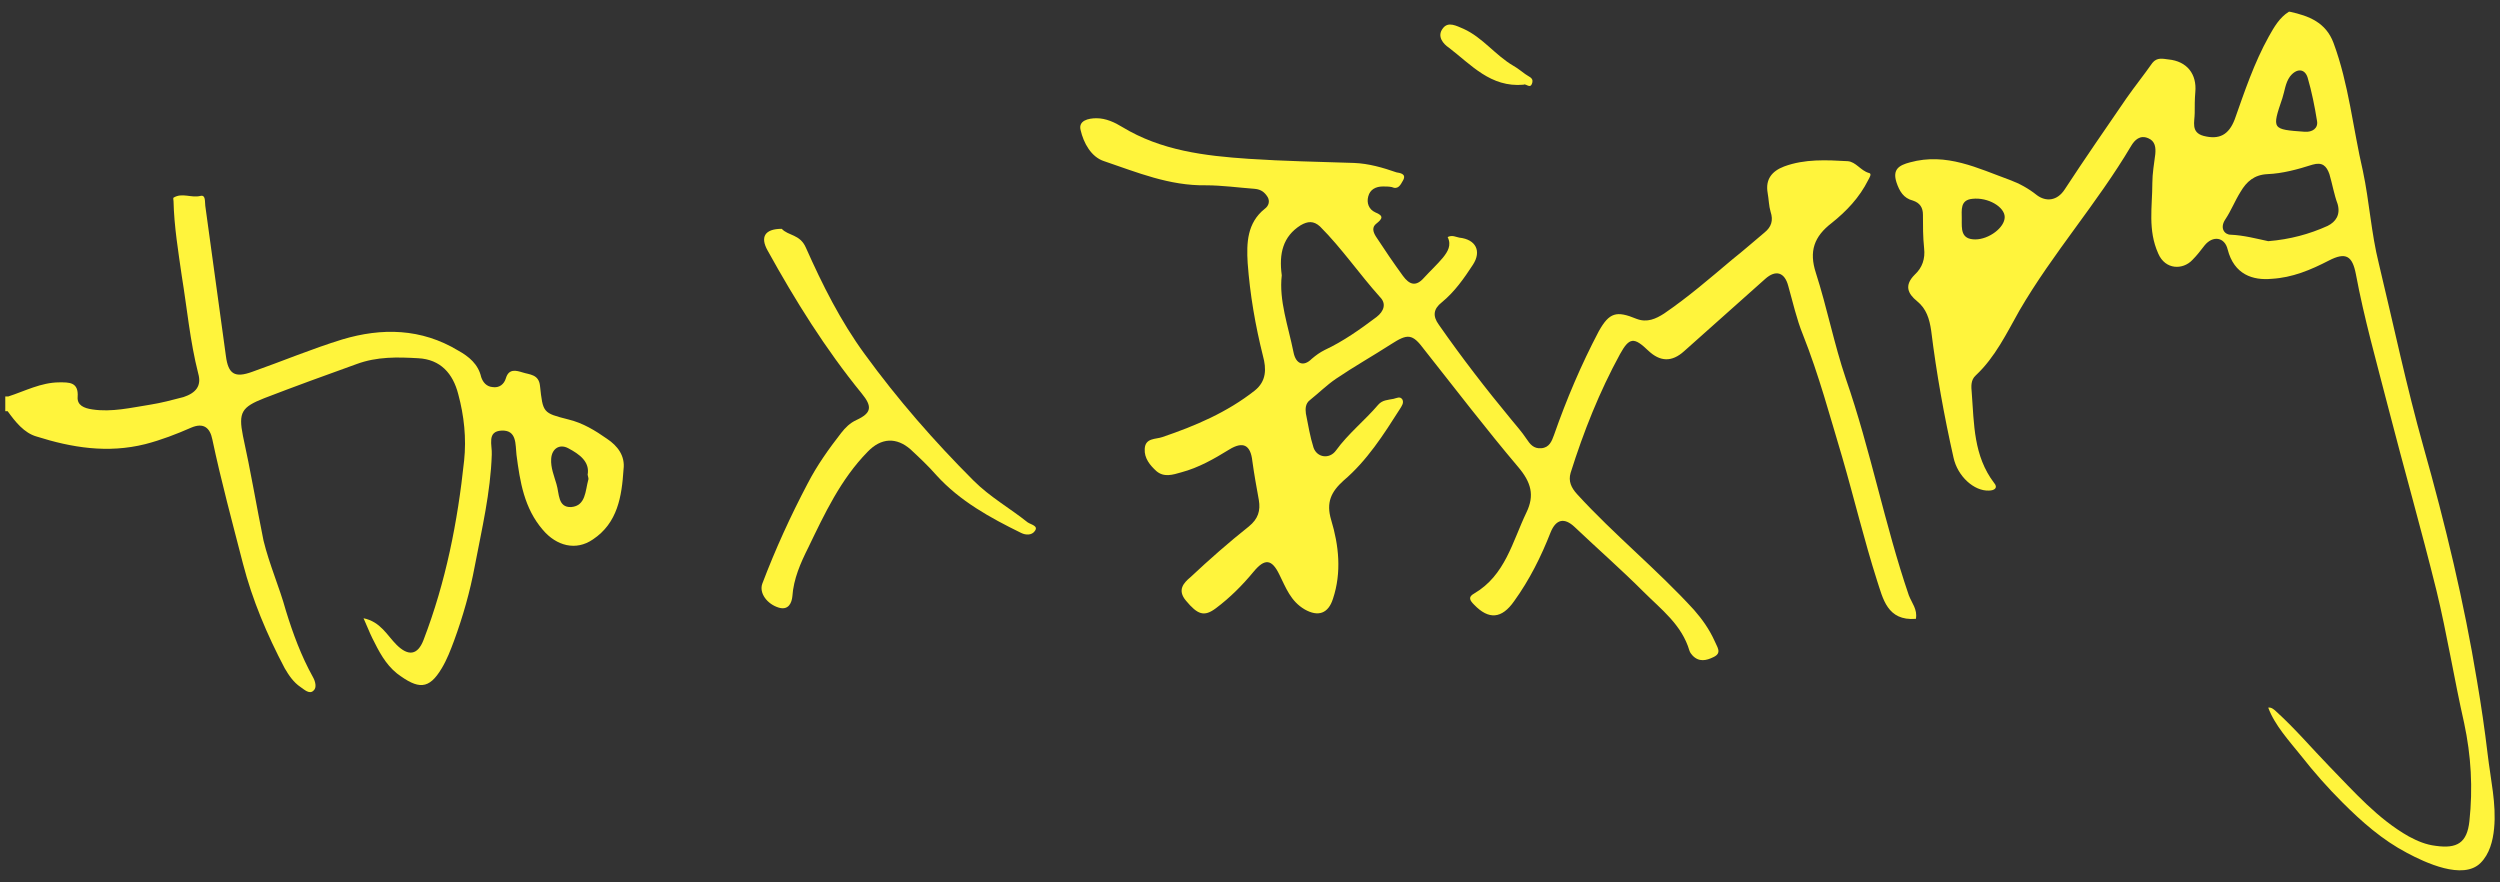<?xml version="1.0" encoding="utf-8"?>
<!-- Generator: Adobe Illustrator 22.0.1, SVG Export Plug-In . SVG Version: 6.00 Build 0)  -->
<svg version="1.1" id="圖層_1" xmlns="http://www.w3.org/2000/svg" xmlns:xlink="http://www.w3.org/1999/xlink" x="0px" y="0px"
	 width="425px" height="150px" viewBox="0 0 425 150" enable-background="new 0 0 425 150" xml:space="preserve">
<rect x="0" y="0" width="425" height="150" fill="#333333" stroke="none"/>
<g>
	<path fill="#FFF43C" d="M313.8,64.4c-2-5.9-3.2-12.1-5.1-18c-1.2-3.7-0.3-6.2,2.7-8.5c2.5-2,4.7-4.3,6.2-7.3
		c0.2-0.4,0.7-1.1,0.1-1.2c-1.4-0.4-2.2-1.9-3.6-2c-3.6-0.2-7.3-0.4-10.8,0.9c-2.1,0.8-3.2,2.2-2.8,4.5c0.2,1.1,0.2,2.2,0.5,3.2
		c0.5,1.5,0.1,2.6-1,3.5c-1.8,1.5-3.6,3.1-5.5,4.6c-3.8,3.2-7.5,6.4-11.6,9.2c-1.4,0.9-2.9,1.6-4.7,0.9c-3.4-1.4-4.6-1.1-6.4,2.1
		c-3,5.7-5.5,11.6-7.6,17.6c-0.4,1.1-0.8,2.2-2.2,2.3c-1.3,0.1-1.9-0.7-2.5-1.6c-0.8-1.2-1.7-2.2-2.6-3.3
		c-4.3-5.2-8.4-10.5-12.3-16.1c-1.1-1.5-0.9-2.7,0.5-3.8c2.2-1.8,3.8-4.1,5.3-6.4c1.5-2.3,0.5-4.3-2.3-4.6c-0.6-0.1-1.2-0.5-2-0.1
		c0.7,1.4,0,2.5-0.8,3.5c-1,1.2-2.2,2.3-3.2,3.4c-1.4,1.6-2.5,1.2-3.6-0.3c-1.6-2.2-3.1-4.4-4.6-6.7c-0.5-0.8-0.7-1.6,0.1-2.2
		c1-0.8,1.3-1.3-0.2-1.9c-1.1-0.5-1.5-1.6-1.2-2.7c0.3-1.2,1.3-1.7,2.5-1.7c0.5,0,1,0,1.5,0.1c1.1,0.5,1.5-0.4,1.9-1.1
		c0.7-1.2-0.6-1.3-1.1-1.4c-2.3-0.8-4.7-1.5-7.2-1.6c-6-0.2-11.9-0.3-17.9-0.7c-7.5-0.5-14.9-1.4-21.5-5.4c-1.3-0.8-2.8-1.5-4.4-1.5
		c-1.4,0-3.1,0.4-2.7,2c0.5,2.2,1.8,4.6,4,5.3c5.6,1.9,11.1,4.2,17.3,4.1c2.7,0,5.6,0.4,8.3,0.6c1.1,0.1,1.7,0.6,2.2,1.4
		c0.4,0.7,0.2,1.5-0.5,2c-3,2.4-3.1,5.8-2.9,9.2c0.4,5.4,1.3,10.6,2.6,15.8c0.6,2.2,0.6,4.3-1.4,5.9c-4.7,3.7-10.1,6-15.7,7.9
		c-1.1,0.4-2.9,0.1-3,2c-0.1,1.6,0.9,2.8,2,3.8c1.3,1.1,2.8,0.6,4.2,0.2c3-0.8,5.6-2.3,8.2-3.9c2.3-1.4,3.6-0.8,3.9,2
		c0.3,2.2,0.7,4.4,1.1,6.6c0.3,1.8-0.1,3.2-1.7,4.5c-3.4,2.7-6.7,5.6-9.9,8.6c-1.2,1-2.3,2.2-0.8,4c2,2.4,3.1,2.8,5.1,1.3
		c2.4-1.8,4.5-3.9,6.4-6.2c1.9-2.3,3.1-2.2,4.4,0.5c1.1,2.2,1.9,4.5,4.3,5.9c2.3,1.3,4,0.7,4.8-1.8c1.5-4.5,1-9.1-0.3-13.4
		c-0.9-3,0-4.8,2.1-6.7c4-3.4,6.8-7.8,9.6-12.2c0.3-0.5,0.7-1,0.4-1.6c-0.4-0.6-1-0.2-1.5-0.1c-1,0.2-1.9,0.2-2.6,1
		c-2.3,2.7-5.1,4.9-7.2,7.8c-1.1,1.5-3.2,1.2-3.8-0.5c-0.6-1.9-0.9-3.8-1.3-5.8c-0.1-0.8-0.1-1.7,0.7-2.3c1.5-1.2,2.8-2.5,4.4-3.6
		c3.1-2.1,6.3-3.9,9.4-5.9c2.8-1.8,3.6-1.8,5.6,0.9c5.3,6.7,10.5,13.5,16,20c2.2,2.6,2.8,4.8,1.4,7.7c-2.4,5-3.6,10.7-8.9,13.8
		c-1.1,0.6-0.7,1.2,0,1.9c2.5,2.6,4.7,2.4,6.8-0.6c2.6-3.6,4.6-7.6,6.2-11.7c0.9-2.2,2.3-2.6,4.1-0.9c3.9,3.7,7.9,7.2,11.7,11
		c3,3,6.5,5.6,7.8,10c0.1,0.3,0.3,0.6,0.5,0.8c1.1,1.2,2.4,0.9,3.6,0.3c1.5-0.7,0.6-1.7,0.2-2.7c-0.9-2-2.1-3.7-3.5-5.3
		c-6.3-6.9-13.6-12.8-19.9-19.7c-1-1.1-1.5-2.2-1.1-3.6c2.2-7,4.9-13.8,8.4-20.2c1.6-2.9,2.4-2.9,4.8-0.6c2,1.9,4,2,6.1,0.1
		c4.6-4.1,9.2-8.2,13.8-12.3c1.8-1.6,3.3-1.1,3.9,1.2c0.8,2.8,1.4,5.6,2.5,8.3c2.7,6.8,4.6,13.9,6.7,20.9c2,6.9,3.7,14,5.9,20.9
		c1,3,1.7,6.9,6.6,6.5c0.3-1.6-0.7-2.7-1.2-4C320.4,89.2,318,76.5,313.8,64.4z M234,53.9c-2.8,2.1-5.6,4.1-8.8,5.6
		c-0.8,0.4-1.5,0.9-2.2,1.5c-1.4,1.4-2.7,0.9-3.1-1.1c-0.9-4.5-2.5-8.8-2-13.1c-0.5-3.7,0.2-6.6,3.2-8.5c1.2-0.7,2.2-0.8,3.3,0.2
		c3.7,3.7,6.7,8.1,10.2,12C235.7,51.6,235.3,52.9,234,53.9z"/>
	<path fill="#FFF43C" d="M103.2,74.6c-2-1.4-4.1-2.7-6.6-3.3c-4.3-1.1-4.3-1.1-4.8-5.7c-0.2-2-1.8-1.9-3-2.3c-1-0.3-2.3-0.7-2.8,1
		c-0.3,1-1.1,1.7-2.3,1.5c-1-0.1-1.6-0.8-1.9-1.7c-0.5-2.2-2.1-3.5-3.9-4.5c-6.3-3.8-13-3.9-19.7-1.9C53,59.3,48,61.4,42.9,63.2
		c-3,1.1-4.1,0.4-4.5-2.7c-1.2-8.5-2.3-17-3.5-25.5c-0.1-0.7,0.1-1.9-0.8-1.7c-1.6,0.4-3.1-0.6-4.6,0.3c-0.1,0.1,0,0.4,0,0.6
		c0.1,4.3,0.8,8.5,1.4,12.7c0.9,5.5,1.4,11.1,2.8,16.6c0.6,2.1-0.4,3.3-2.5,4c-1.9,0.5-3.8,1-5.7,1.3c-3.2,0.5-6.5,1.3-9.8,0.8
		c-1.4-0.2-2.6-0.7-2.5-2.1c0.2-2.6-1.5-2.5-3.1-2.5c-3.1,0-5.9,1.5-8.7,2.4c-0.2,0-0.3,0-0.5,0c0,0.8,0,1.7,0,2.5h0.2h0.2
		c1.3,1.8,2.8,3.7,4.9,4.3c6,1.9,12.1,2.9,18.5,1.3c2.7-0.7,5.3-1.7,7.8-2.8c2.1-0.9,3.2,0,3.6,2c1.5,7.1,3.4,14.1,5.2,21.1
		c1.6,6.2,4.1,12.1,7.1,17.8c0.7,1.2,1.5,2.4,2.7,3.2c0.6,0.4,1.5,1.3,2.2,0.6c0.6-0.5,0.3-1.6-0.1-2.3c-2-3.6-3.4-7.4-4.6-11.3
		c-1.1-4-2.8-7.8-3.8-11.9C43.6,86,42.6,80,41.3,74.1c-0.8-4-0.2-4.9,3.6-6.4c5.2-2,10.4-3.9,15.7-5.8c3.5-1.3,7-1.2,10.5-1
		c3.8,0.2,5.9,2.6,6.8,6.1c1,3.7,1.4,7.5,1,11.3c-1.1,10.4-3.1,20.6-6.9,30.5c-1,2.6-2.6,2.8-4.6,0.8c-1.6-1.6-2.7-3.9-5.6-4.5
		c0.6,1.3,1,2.4,1.5,3.4c1.1,2.2,2.2,4.4,4.2,6c3.6,2.7,5.4,2.8,7.6-0.9c0.9-1.5,1.5-3.1,2.1-4.7c1.5-4.1,2.7-8.3,3.5-12.6
		c1.2-6.3,2.7-12.6,2.9-19c0.1-1.6-0.9-4,1.7-4.1s2.3,2.4,2.5,4.1c0.6,4.6,1.3,9.1,4.5,12.8c2.3,2.7,5.6,3.6,8.5,1.6
		c4.2-2.8,4.9-7.3,5.2-11.9C106.3,77.5,105,75.8,103.2,74.6z M100,81.6c-0.5,1.8-0.4,4.4-2.9,4.6c-2.3,0.1-2-2.3-2.5-3.9
		c-0.4-1.4-1-2.8-0.9-4.3c0.1-1.7,1.4-2.6,2.9-1.8c1.9,1,3.7,2.3,3.3,4.5C100,81.2,100.1,81.4,100,81.6z"/>
	<path fill="#FFF43C" d="M174.7,88.8c-3-2.4-6.4-4.3-9.2-7.1c-6.7-6.7-12.9-13.8-18.5-21.5c-4.1-5.6-7.2-11.8-10-18.1
		c-1-2.3-3-2-4.1-3.2c-2.9,0-3.7,1.4-2.4,3.7c4.7,8.5,9.8,16.7,16,24.3c1.8,2.2,1.7,3.3-0.9,4.5c-1.1,0.5-1.9,1.3-2.6,2.2
		c-2.1,2.7-4.1,5.5-5.7,8.6c-2.9,5.5-5.5,11.2-7.7,17c-0.6,1.6,0.8,3.5,2.8,4.1c1.7,0.5,2.2-0.9,2.3-1.9c0.2-3,1.4-5.7,2.7-8.3
		c2.8-5.8,5.5-11.6,10.1-16.3c2.3-2.4,4.9-2.5,7.3-0.4c1.5,1.4,3,2.8,4.4,4.4c4,4.4,9.1,7.2,14.4,9.8c0.8,0.4,1.8,0.4,2.3-0.3
		C176.6,89.4,175.3,89.2,174.7,88.8z"/>
	<path fill="#FFF43C" d="M246.3,8.1c3.8,2.9,7.1,6.8,12.7,6.3c0.4-0.3,1.2,0.9,1.5-0.4c0.2-0.8-0.7-1-1.2-1.4c-0.7-0.5-1.3-1-2-1.4
		c-3.1-1.8-5.2-4.8-8.5-6.3c-1.2-0.5-2.6-1.3-3.5-0.1C244.2,6.2,245.4,7.5,246.3,8.1z"/>
	<path fill="#FFF43C" d="M422.9,128.2c-0.5-4.2-1.1-8.3-1.8-12.4c-2.2-13.4-5.4-26.7-9.1-39.8c-2.9-10.3-5.1-20.8-7.6-31.2
		c-1.3-5.2-1.6-10.5-2.7-15.7c-1.7-7.3-2.4-14.8-5-21.8c-1.3-3.5-4.2-4.6-7.4-5.3c-0.1,0-0.1,0-0.2,0c-1.6,1-2.5,2.6-3.4,4.2
		c-2.5,4.5-4.1,9.3-5.8,14.1c-1,2.6-2.6,3.5-5.3,2.8c-2.2-0.6-1.5-2.4-1.5-3.9c0-1.2,0-2.3,0.1-3.5c0.3-3.1-1.4-5.3-4.6-5.6
		c-0.9-0.1-1.9-0.4-2.7,0.6c-1.4,2-3,4-4.4,6C358,21.8,354.4,27,351,32.2c-1.3,2-3.2,2.1-4.7,1c-1.5-1.2-3-2-4.6-2.6
		c-5.5-2-10.8-4.7-17-3c-1.9,0.5-3,1.2-2.3,3.4c0.5,1.5,1.2,2.7,2.8,3.1c1.2,0.4,1.7,1.2,1.7,2.4c0,1.9,0,3.8,0.2,5.7
		c0.2,1.8-0.3,3.3-1.6,4.5c-1.8,1.8-1.2,3.2,0.4,4.5s2.1,3,2.4,5c0.9,7.3,2.2,14.5,3.8,21.6c0.7,3.2,3.5,5.7,6,5.6
		c1,0,1.6-0.5,0.9-1.3c-3.5-4.6-3.4-10-3.8-15.3c-0.1-1.1-0.2-2.2,0.7-3c3.3-3.1,5.2-7.1,7.4-11c5.7-9.8,13.2-18.2,19-28
		c0.6-1,1.5-1.9,2.9-1.3c1.2,0.5,1.3,1.6,1.2,2.7c-0.2,1.6-0.5,3.3-0.5,4.9c0,4-0.8,8,1,12c1.2,2.8,4.2,2.8,5.8,1.1
		c0.8-0.8,1.4-1.6,2.1-2.5c1.4-1.7,3.4-1.4,3.9,0.7c1.1,4.3,4.3,5.3,7.5,5c3.5-0.2,6.6-1.5,9.7-3.1c2.9-1.5,4-0.8,4.6,2.3
		c1.4,7.5,3.5,14.9,5.4,22.3c2.7,10.5,5.7,21,8.3,31.5c1.8,7.4,3,15,4.7,22.5c1.2,5.6,1.5,11.1,0.9,16.7c-0.4,3.7-2.1,4.7-5.7,4.2
		c-1.7-0.2-3.1-0.8-4.6-1.6c-5.3-3-9.3-7.6-13.5-11.9c-3.1-3.2-5.8-6.4-9-9.3c-0.4-0.4-0.9-0.8-1.4-0.7c1.1,3,3.6,5.7,5.6,8.2
		c2.2,2.8,4.5,5.4,7,7.9c3.3,3.3,6.8,6.4,11,8.6c3,1.6,9.5,4.7,12.5,1.7c1.5-1.5,2.1-3.7,2.3-5.9
		C424.4,136.7,423.4,132.5,422.9,128.2z M335.8,40.7c-2.5,0-2.3-1.8-2.3-3.5c0-1.5-0.3-3.2,1.8-3.4c2.7-0.3,5.5,1.4,5.5,3.1
		C340.8,38.7,338.1,40.7,335.8,40.7z M388,16.7c0.4-1.2,0.5-2.6,1.3-3.7c1.1-1.4,2.5-1.4,3,0.2c0.7,2.4,1.2,4.9,1.6,7.4
		c0.2,1.2-0.8,1.9-2.1,1.8C386.2,22,386.2,22,388,16.7z M395.7,38.4c-3.1,1.4-6.4,2.3-10.1,2.6c-1.9-0.4-4.1-1-6.4-1.1
		c-1,0-1.9-1.1-0.9-2.6s1.6-3.1,2.6-4.7c1-1.7,2.3-2.9,4.6-3c2.5-0.1,5.1-0.8,7.6-1.6c1.7-0.5,2.4,0.2,2.9,1.6
		c0.5,1.7,0.8,3.5,1.4,5.1C397.9,36.5,397.1,37.7,395.7,38.4z"/>
</g>
</svg>
